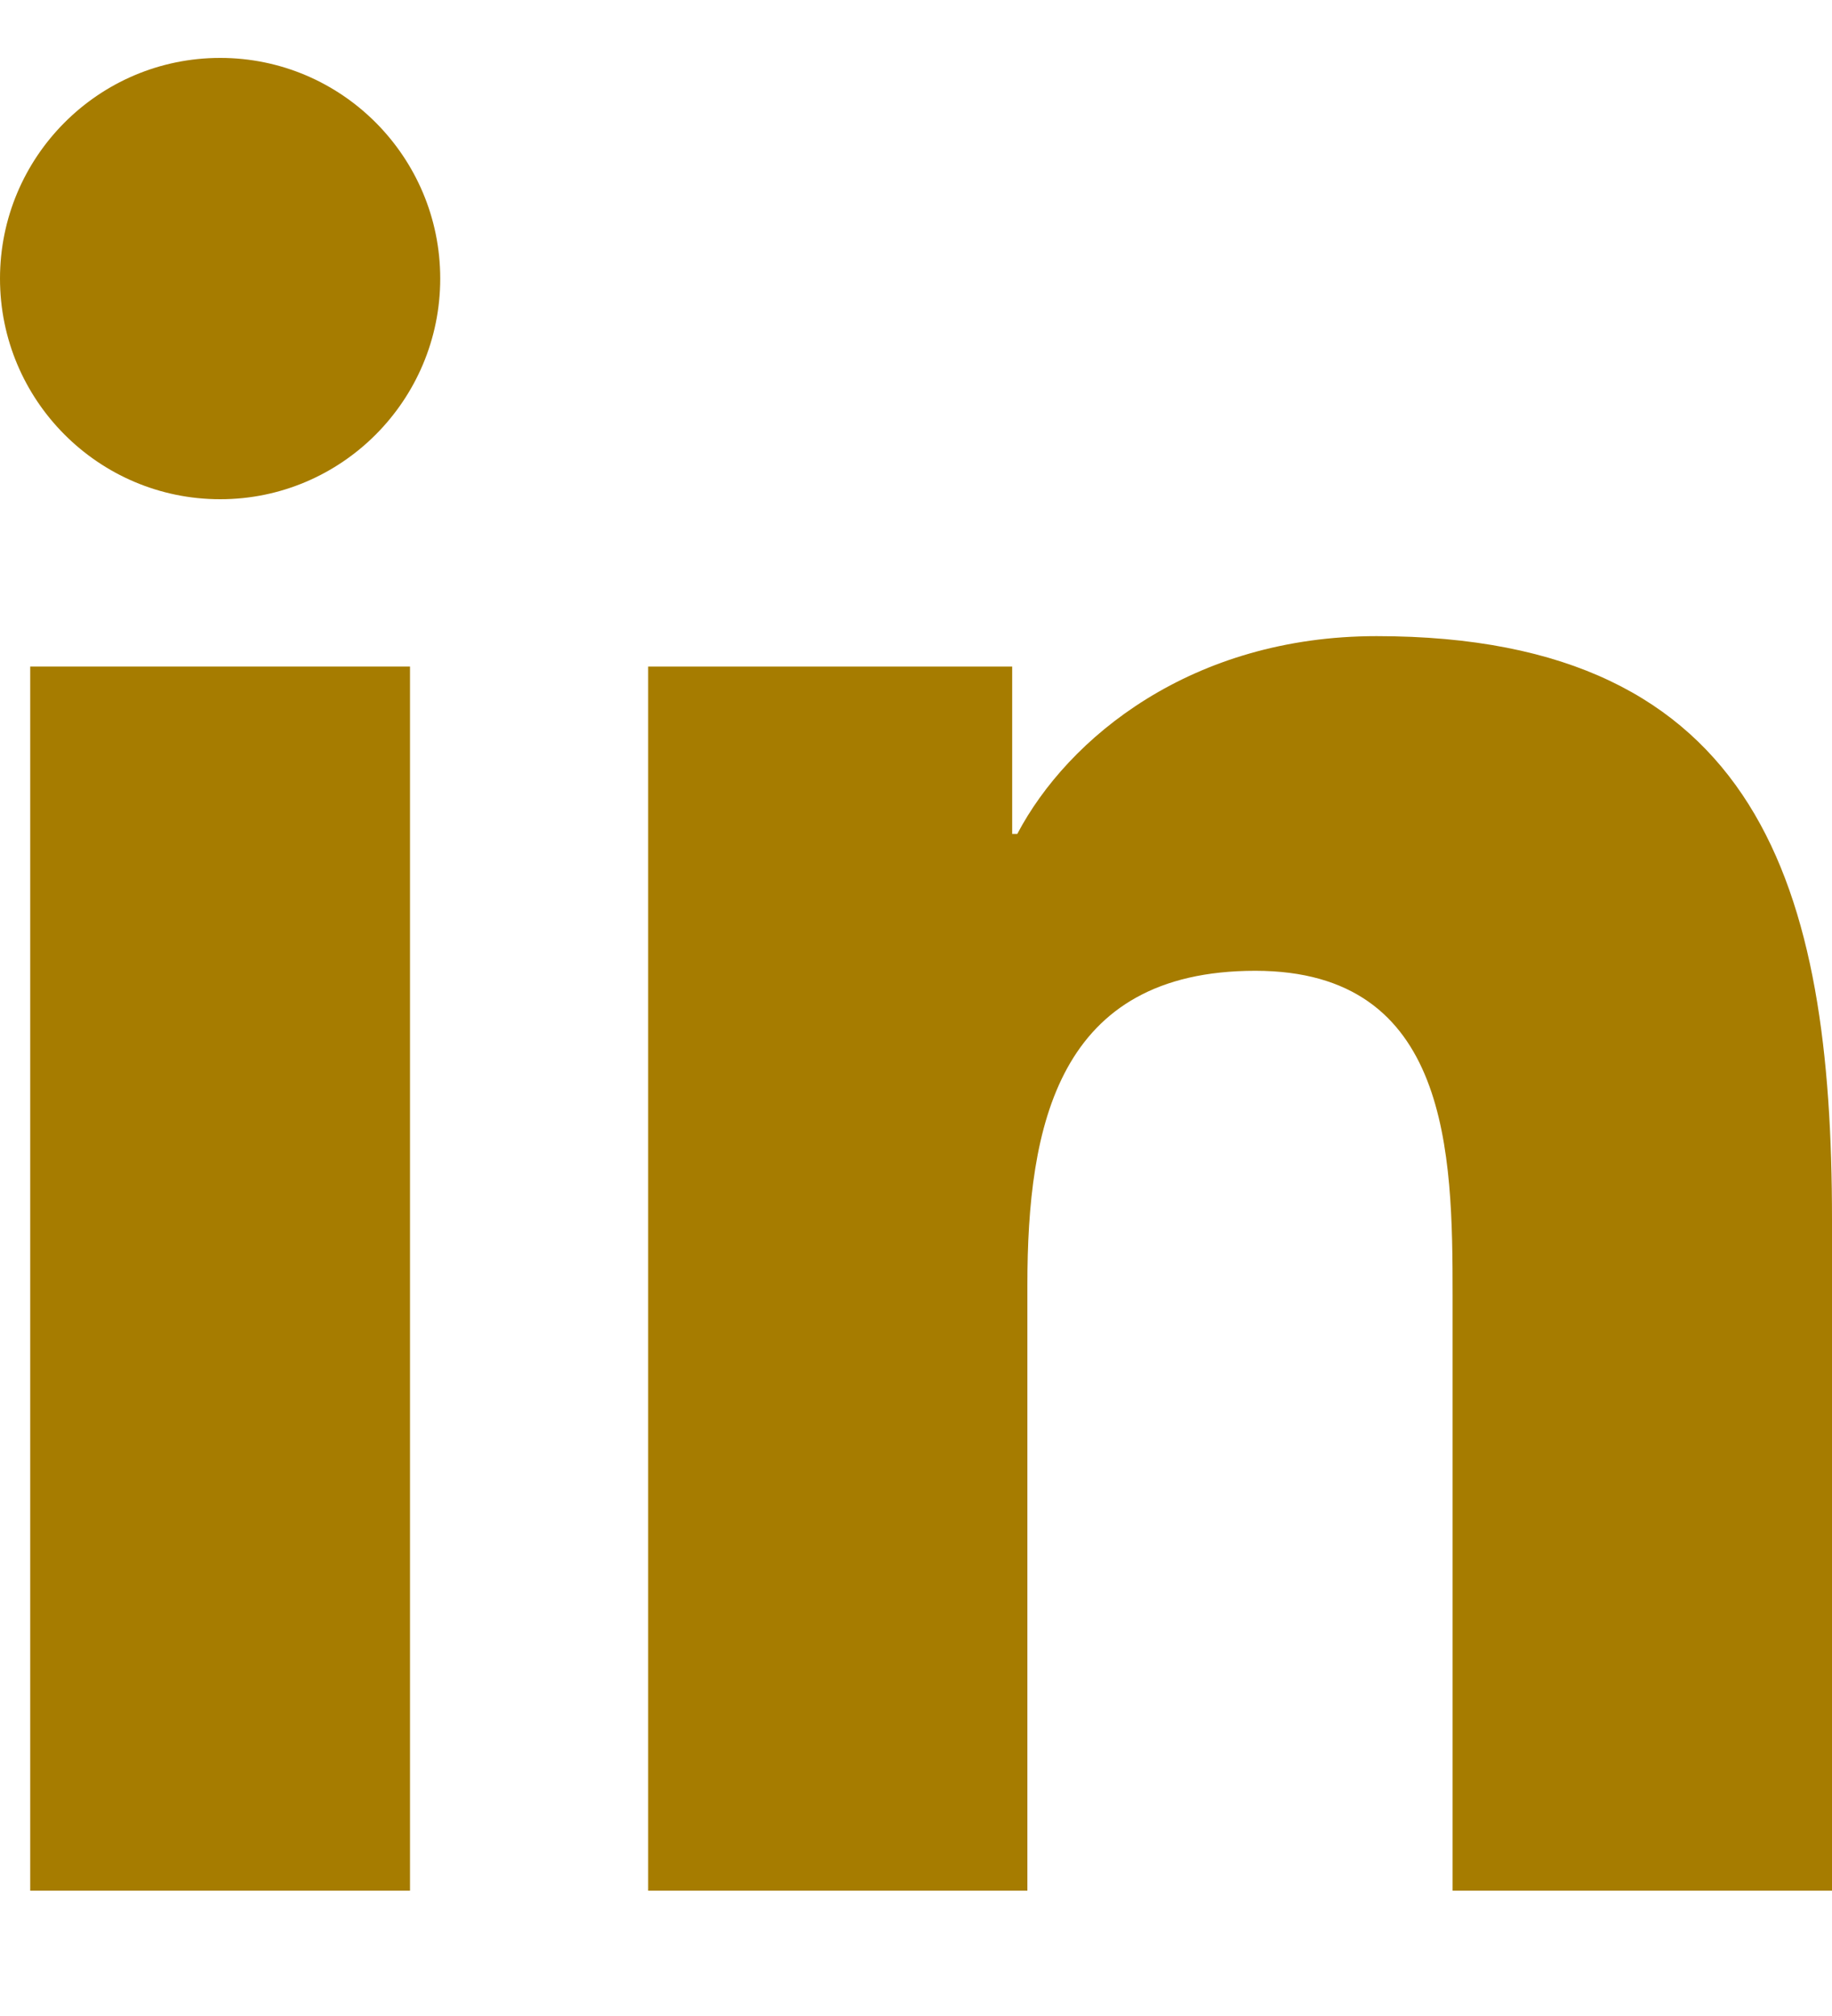 <svg width="10" height="11" viewBox="0 0 10 11" fill="none" xmlns="http://www.w3.org/2000/svg">
<path d="M1.202 0.316C0.538 0.316 0 0.856 0 1.52C0 2.184 0.538 2.724 1.202 2.724C1.865 2.724 2.403 2.184 2.403 1.52C2.403 0.856 1.865 0.316 1.202 0.316Z" fill="#A67C00"/>
<path d="M2.238 3.637H0.165V10.316H2.238V3.637Z" fill="#A67C00"/>
<path d="M7.514 3.471C6.506 3.471 5.83 4.024 5.553 4.55H5.525V3.637H3.538H3.538V10.316H5.608V7.012C5.608 6.141 5.774 5.297 6.852 5.297C7.915 5.297 7.929 6.293 7.929 7.068V10.316H10V6.653C10 4.854 9.613 3.471 7.514 3.471Z" fill="#A67C00"/>
</svg>
